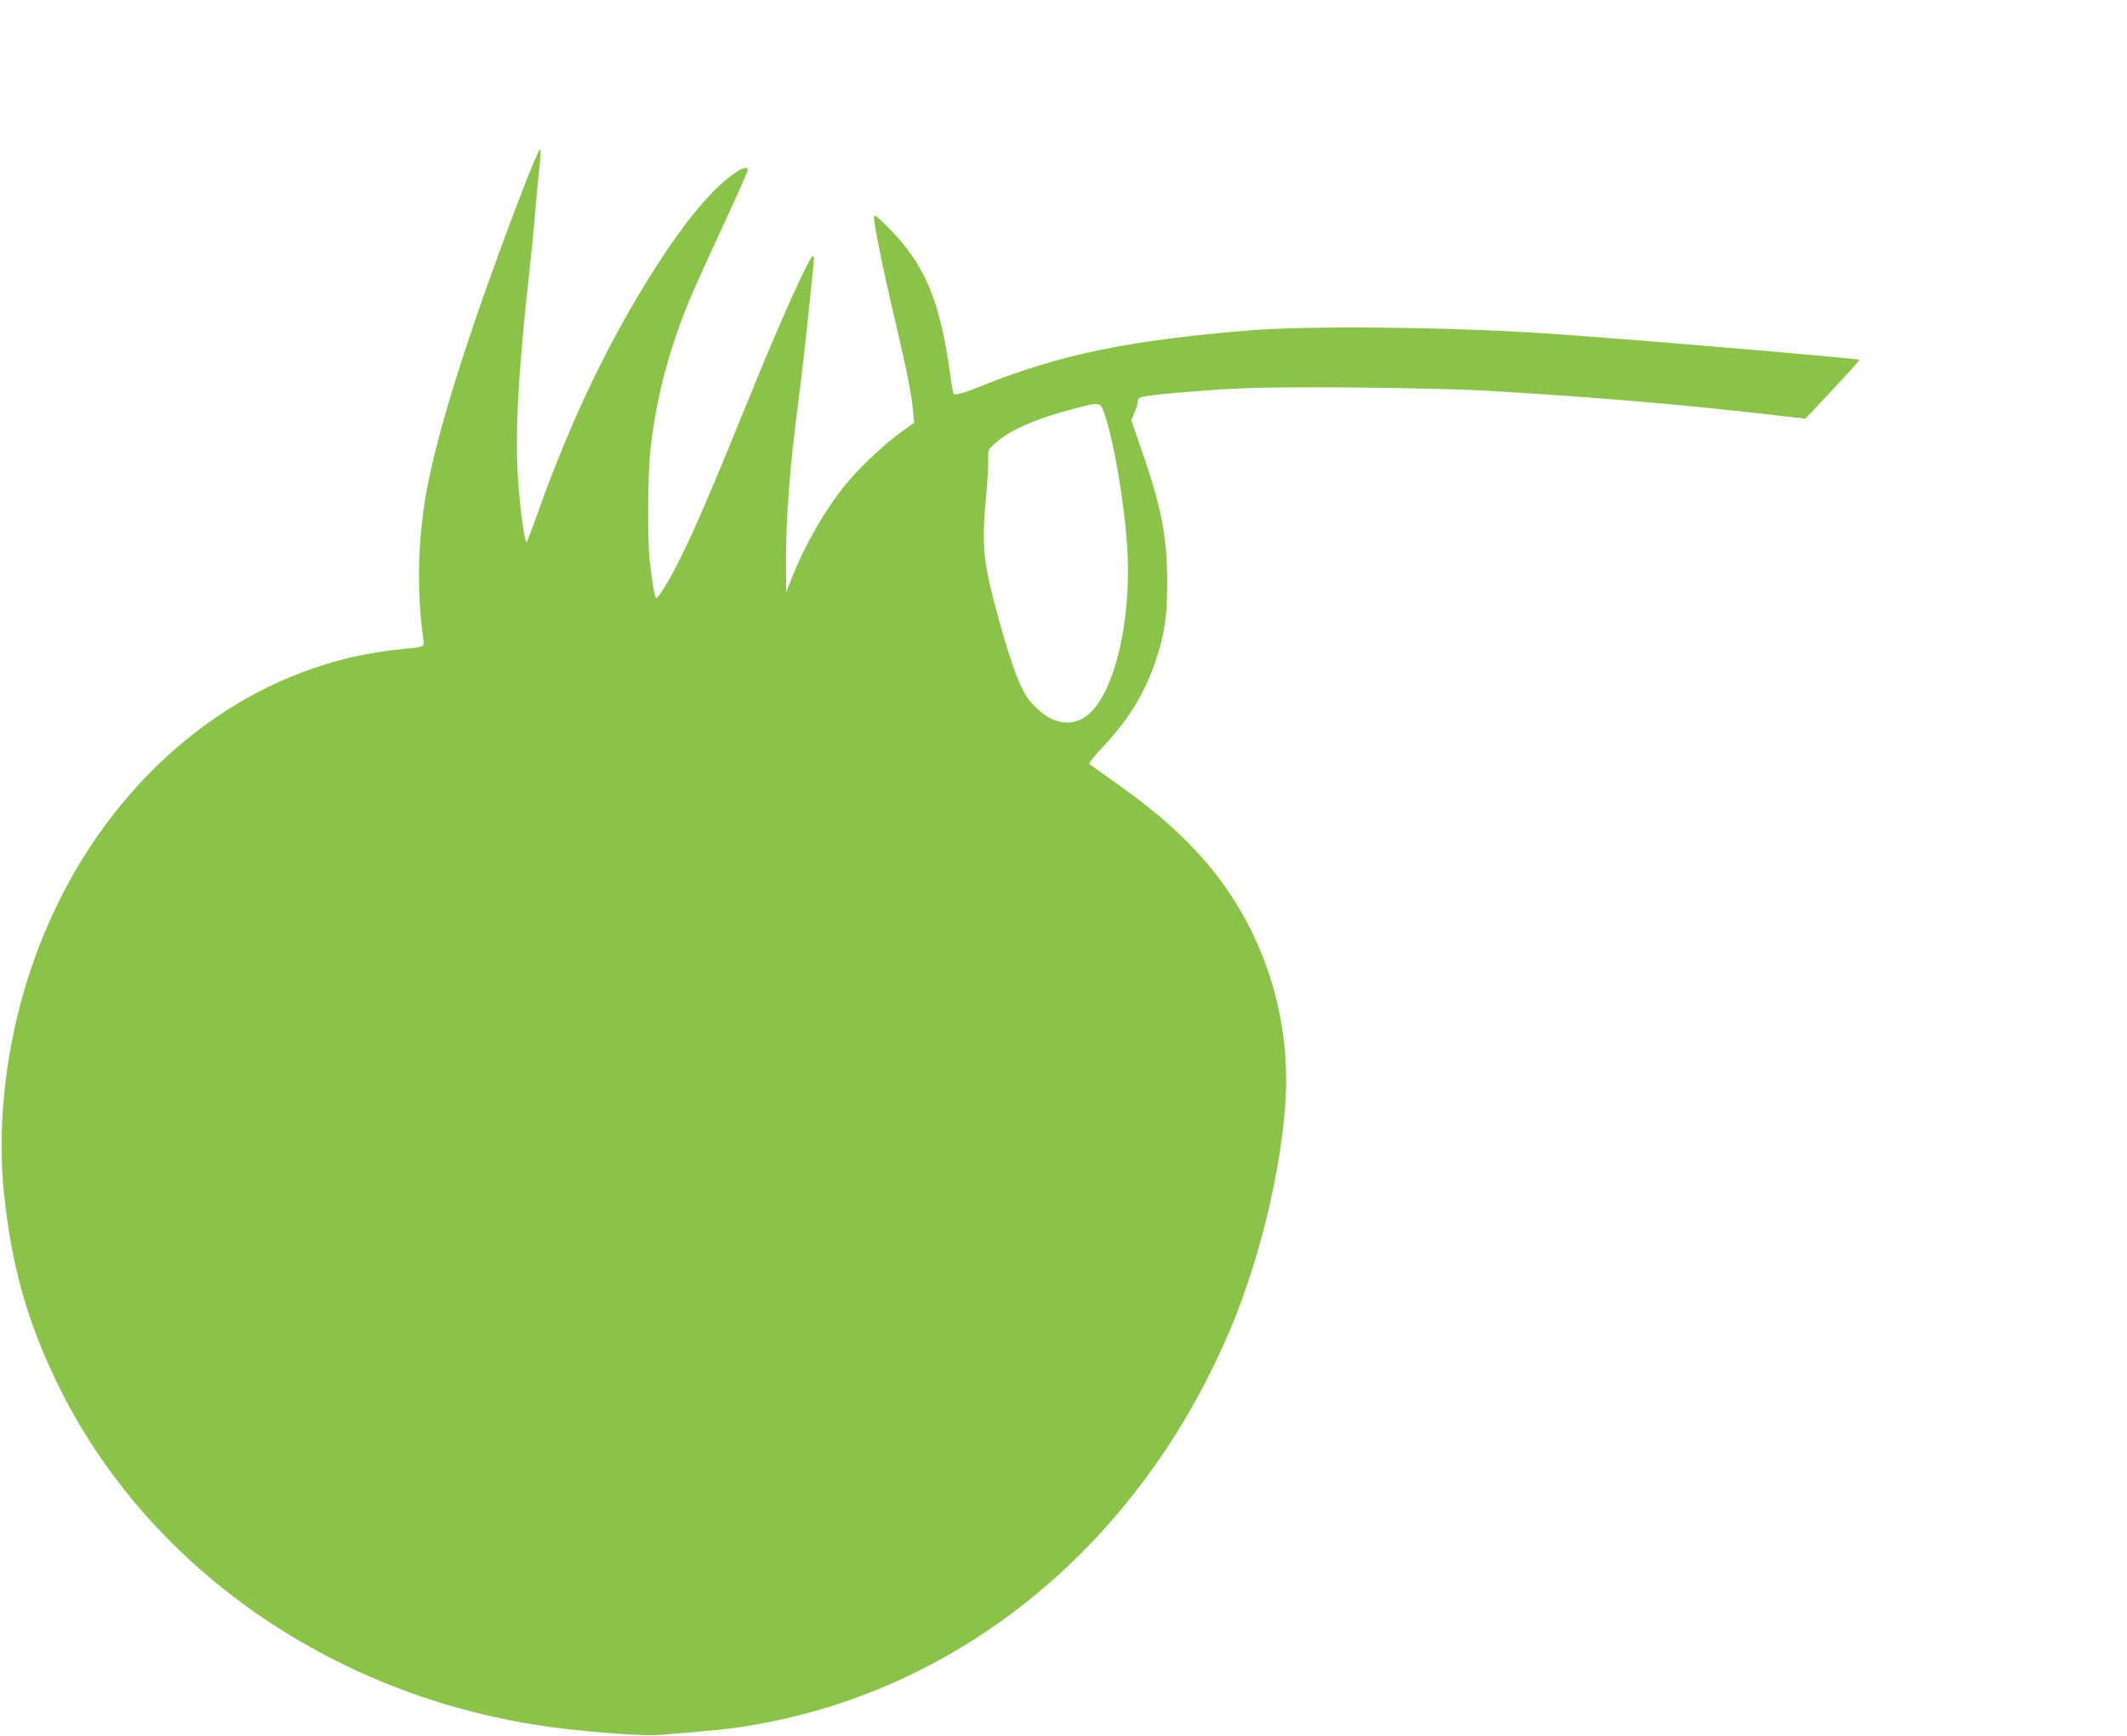 <?xml version="1.0" standalone="no"?>
<!DOCTYPE svg PUBLIC "-//W3C//DTD SVG 20010904//EN"
 "http://www.w3.org/TR/2001/REC-SVG-20010904/DTD/svg10.dtd">
<svg version="1.0" xmlns="http://www.w3.org/2000/svg"
 width="1280pt" height="1045pt" viewBox="0 0 1280 1045"
 preserveAspectRatio="xMidYMid meet">
<g transform="translate(0,1045) scale(0.1,-0.1)"
fill="#8bc34a" stroke="none">
<path d="M3142 9298 c-327 -854 -528 -1494 -586 -1868 -42 -270 -46 -551 -10
-818 8 -60 20 -54 -151 -72 -1036 -107 -1926 -923 -2254 -2068 -115 -402 -156
-827 -117 -1206 45 -430 137 -761 315 -1131 559 -1161 1752 -1962 3126 -2099
223 -23 434 -36 496 -30 337 27 434 37 540 55 1280 207 2357 1093 2904 2390
195 460 335 1088 335 1497 0 510 -191 1000 -533 1369 -149 161 -281 272 -552
463 -49 35 -94 67 -99 71 -5 4 32 51 81 103 154 163 253 324 318 519 54 162
69 266 69 472 0 273 -35 454 -155 799 l-61 176 20 48 c11 26 20 56 19 66 -1
14 7 22 28 27 50 13 336 38 570 50 283 15 1187 6 1540 -15 659 -40 1174 -84
1710 -147 l170 -19 65 69 c201 214 262 282 259 285 -11 9 -1523 137 -1904 160
-607 39 -1408 46 -1770 17 -713 -58 -1138 -145 -1600 -331 -106 -43 -168 -61
-176 -52 -3 4 -12 48 -18 97 -63 471 -154 685 -385 915 -69 67 -76 72 -76 49
0 -44 57 -325 125 -611 73 -314 103 -461 110 -556 l6 -67 -77 -55 c-94 -66
-256 -219 -334 -315 -122 -149 -245 -362 -321 -554 l-38 -96 -1 190 c0 265 23
563 76 970 23 184 36 292 69 610 8 83 18 174 21 203 4 32 3 52 -3 52 -19 0
-185 -365 -350 -770 -253 -623 -365 -885 -454 -1061 -57 -115 -127 -229 -139
-229 -9 0 -25 90 -40 225 -15 138 -12 520 5 675 30 261 84 490 180 755 47 129
93 234 299 679 58 126 106 235 106 243 0 36 -83 -11 -177 -100 -101 -96 -214
-238 -339 -427 -296 -450 -545 -963 -754 -1555 -30 -82 -57 -154 -60 -158 -11
-12 -38 178 -51 358 -20 280 -3 635 60 1205 16 146 35 333 41 415 7 83 18 202
25 265 8 63 10 119 6 123 -5 4 -53 -110 -109 -255z m3511 -1360 c52 -159 110
-501 129 -760 35 -486 -90 -968 -275 -1057 -85 -41 -175 -20 -263 61 -60 55
-82 91 -128 205 -47 117 -139 440 -171 598 -29 145 -32 257 -10 485 8 85 13
181 12 214 -2 58 -2 59 45 100 85 77 244 147 473 206 164 43 156 45 188 -52z"/>
</g>
</svg>
